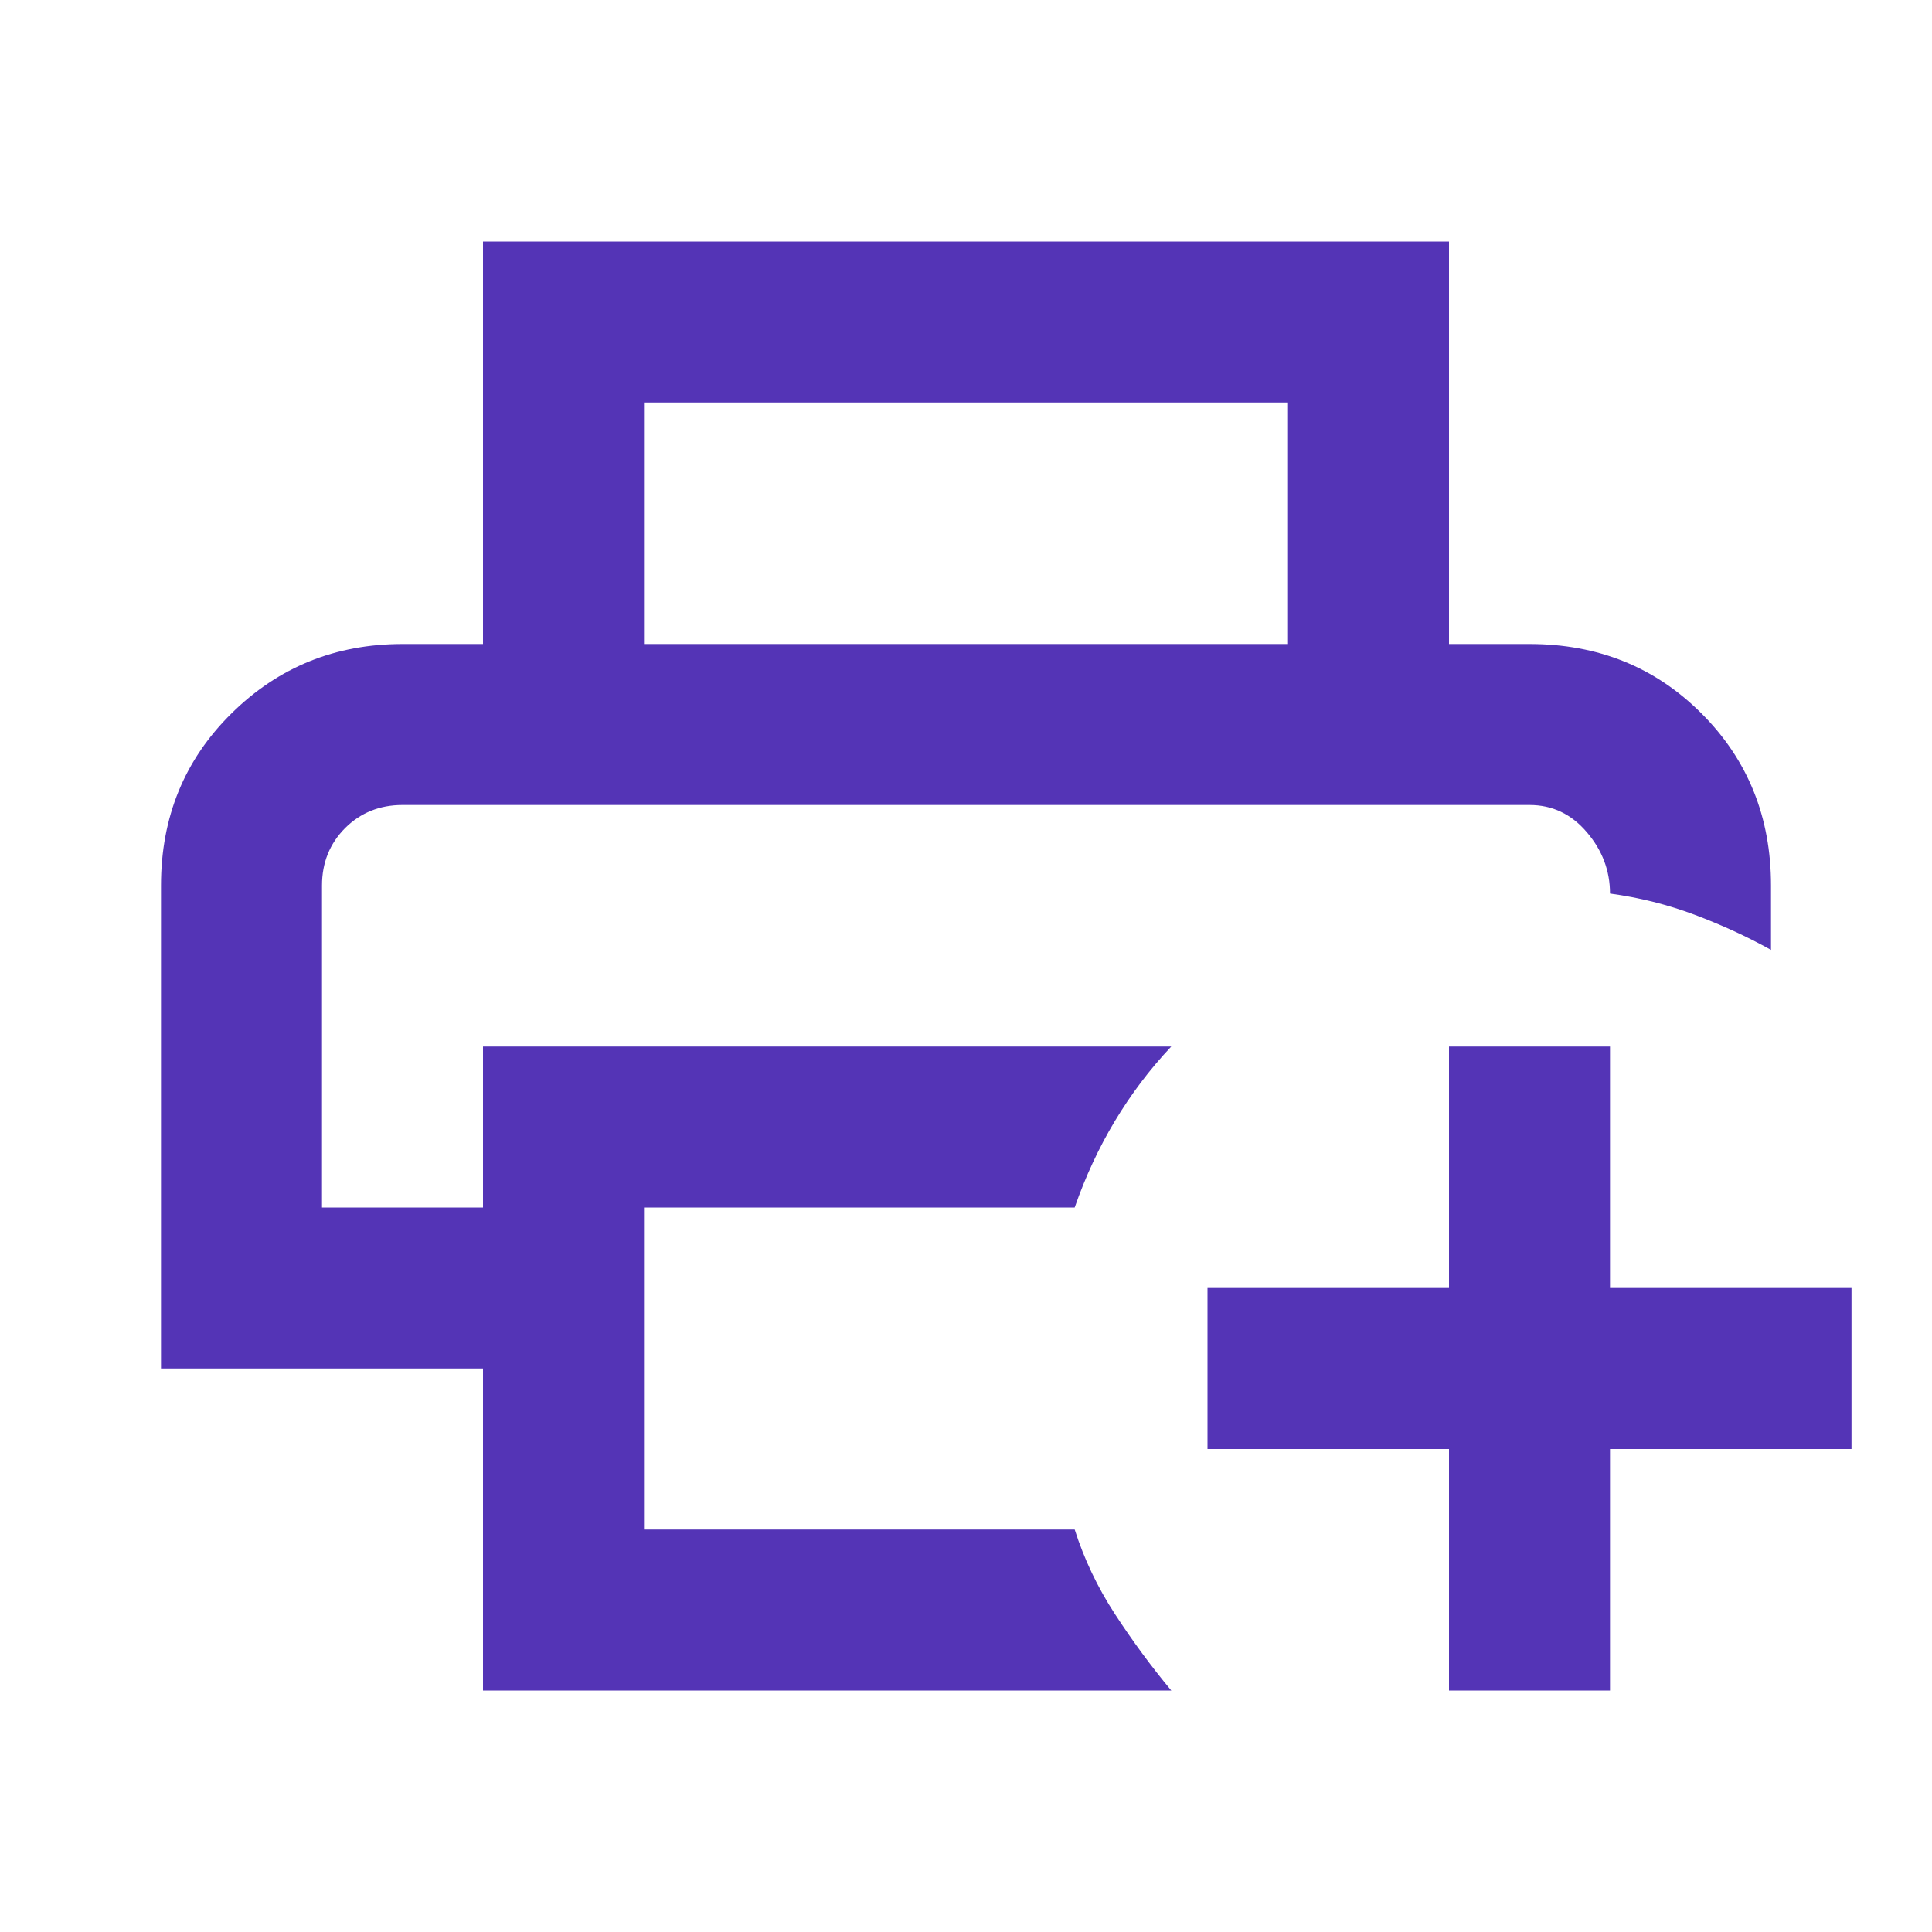 <svg width="24" height="24" viewBox="0 0 24 24" fill="none" xmlns="http://www.w3.org/2000/svg">
<mask id="mask0_1_102" style="mask-type:alpha" maskUnits="userSpaceOnUse" x="0" y="0" width="24" height="24">
<rect width="24" height="24" fill="#D9D9D9"/>
</mask>
<g mask="url(#mask0_1_102)">
<path d="M18 21V18H15V16H18V13H20V16H23V18H20V21H18ZM6 21V17H2V11C2 10.15 2.292 9.438 2.875 8.863C3.458 8.287 4.167 8 5 8H19C19.85 8 20.562 8.287 21.137 8.863C21.712 9.438 22 10.15 22 11V11.8C21.7 11.633 21.383 11.488 21.05 11.363C20.717 11.238 20.367 11.15 20 11.1C20 10.817 19.904 10.562 19.712 10.338C19.521 10.113 19.283 10 19 10H5C4.717 10 4.479 10.096 4.287 10.287C4.096 10.479 4 10.717 4 11V15H6V13H14.55C14.283 13.283 14.05 13.592 13.85 13.925C13.65 14.258 13.483 14.617 13.35 15H8V19H13.35C13.467 19.367 13.633 19.717 13.85 20.05C14.067 20.383 14.3 20.7 14.55 21H6ZM16 8V5H8V8H6V3H18V8H16Z" fill="#5434B6"/>
</g>
</svg>

